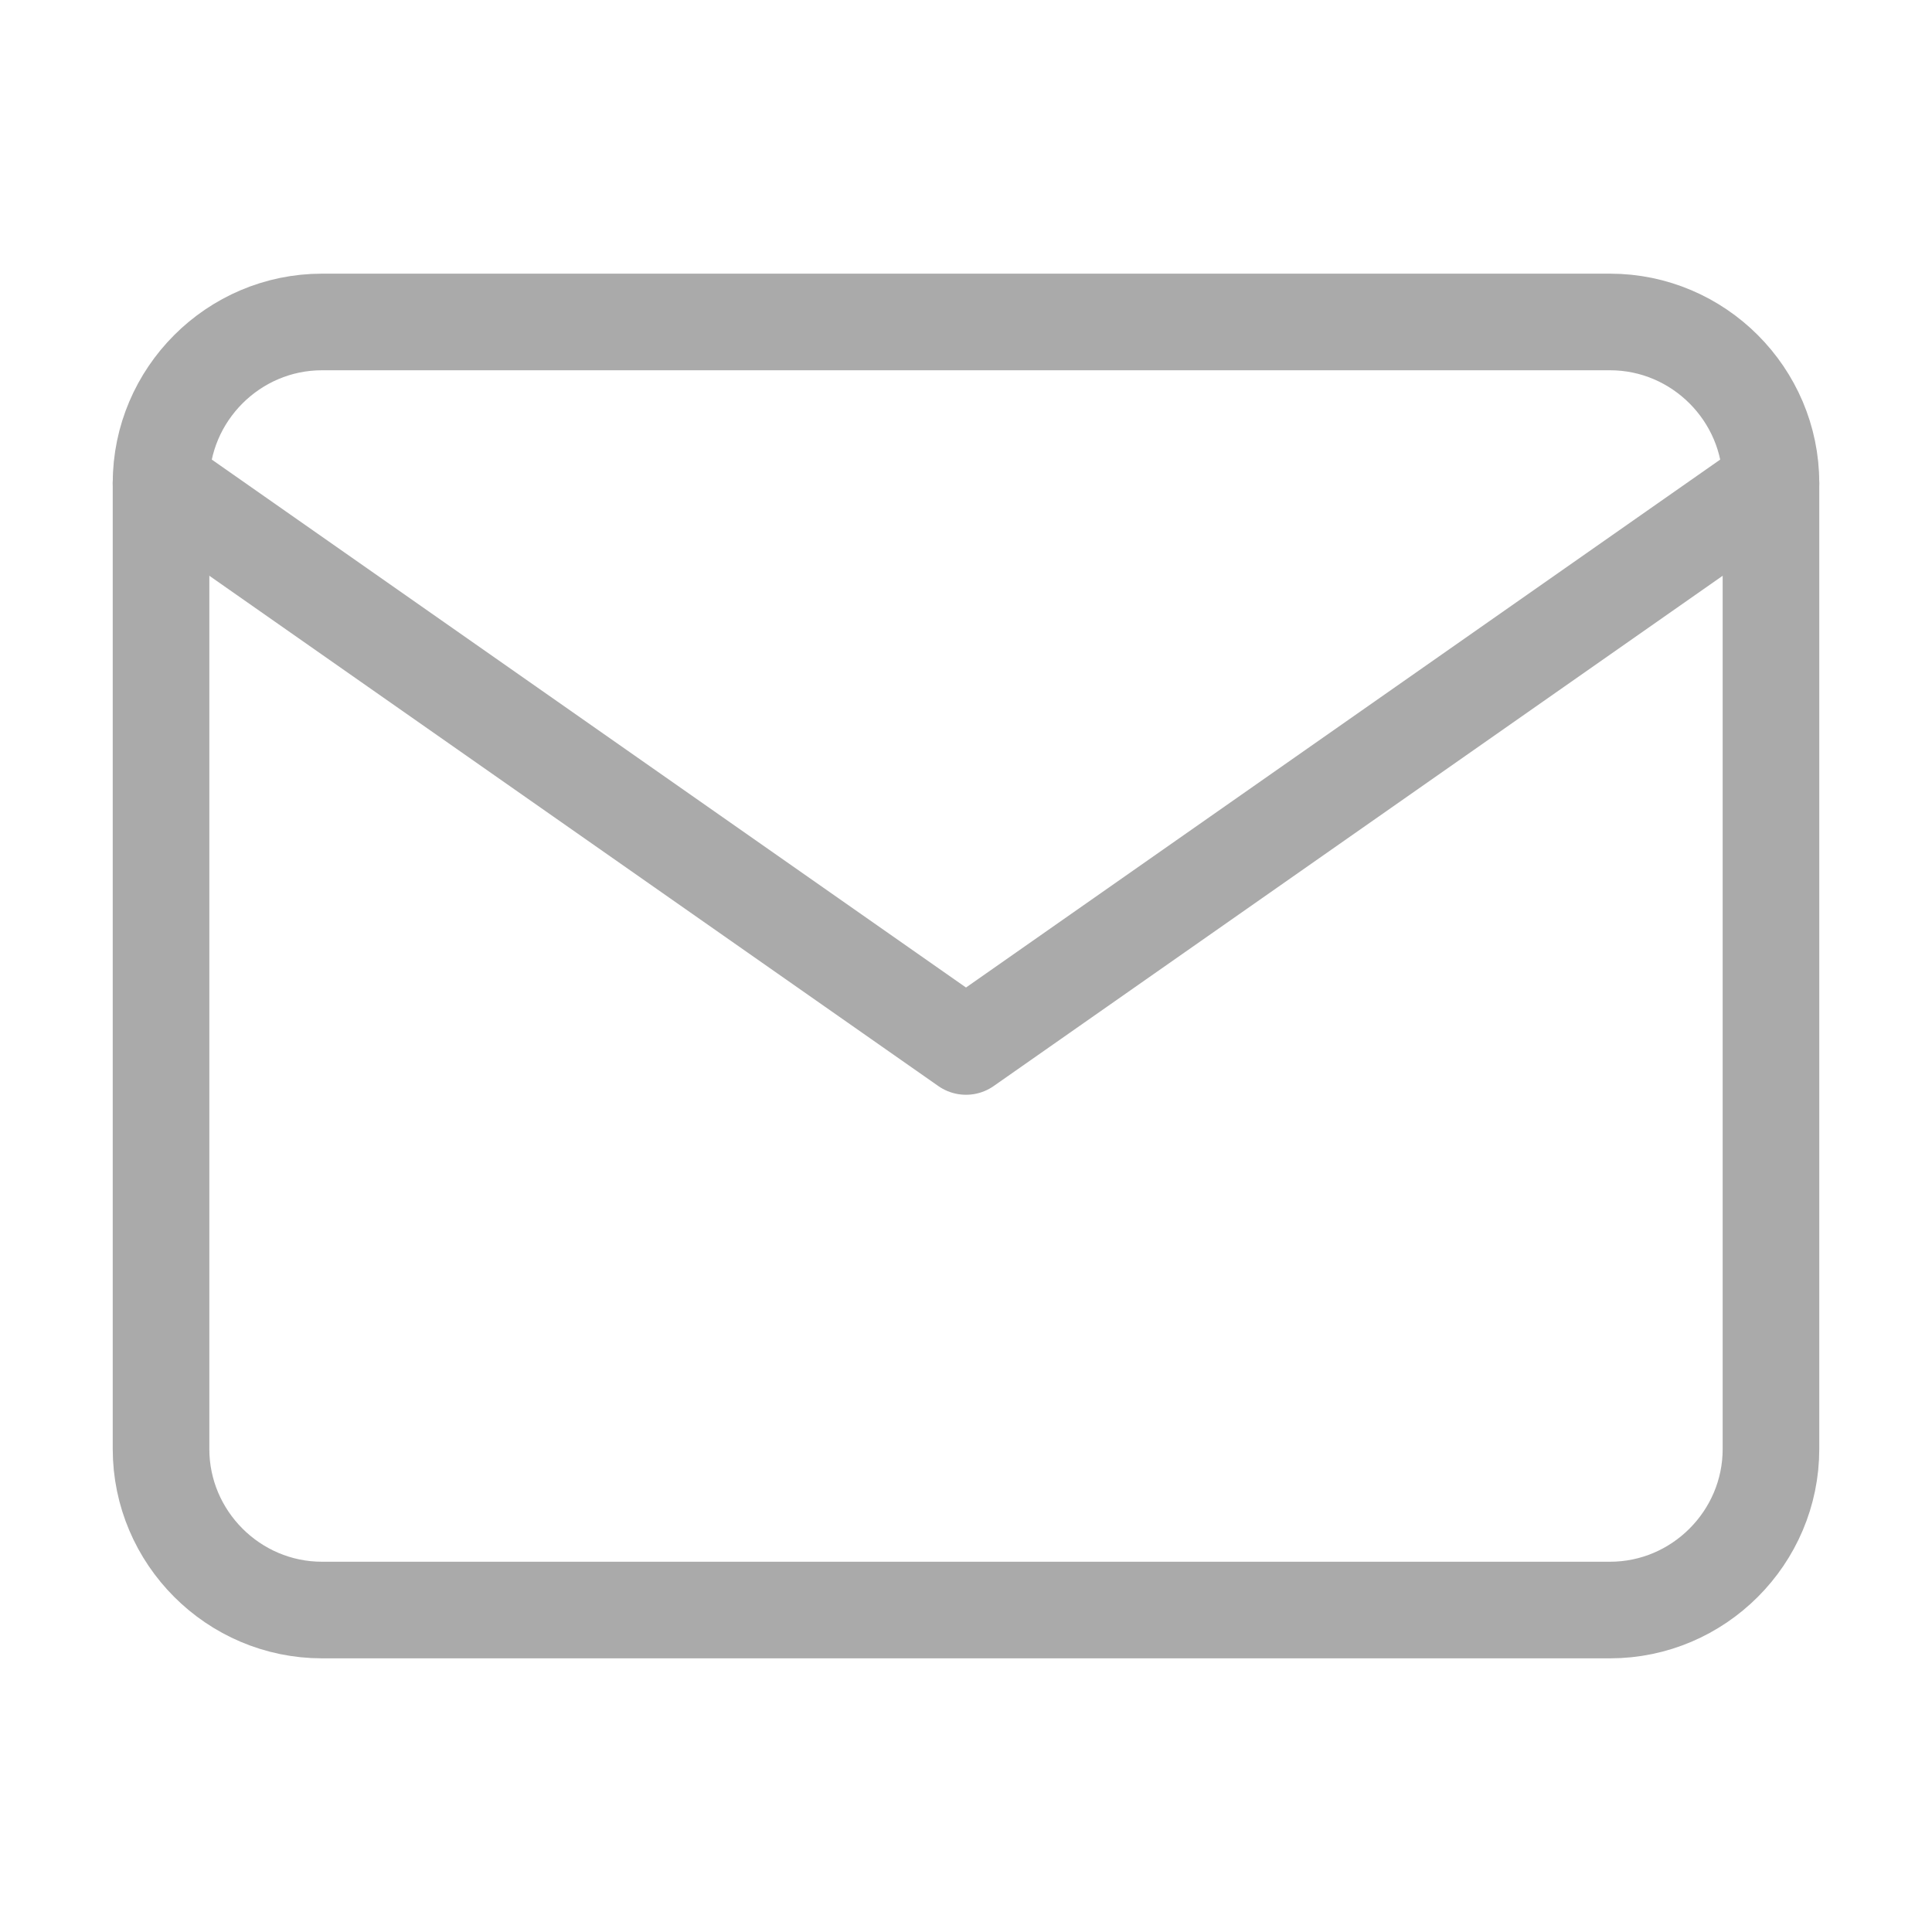 <svg width="20" height="20" viewBox="0 0 20 20" fill="none" xmlns="http://www.w3.org/2000/svg">
<path d="M3.333 3.333H16.667C17.583 3.333 18.333 4.083 18.333 5V15C18.333 15.917 17.583 16.667 16.667 16.667H3.333C2.417 16.667 1.667 15.917 1.667 15V5C1.667 4.083 2.417 3.333 3.333 3.333Z" stroke="#AAAAAA" stroke-linecap="round" stroke-linejoin="round"/>
<path d="M18.333 5L10 10.833L1.667 5" stroke="#AAAAAA" stroke-linecap="round" stroke-linejoin="round"/>
</svg>
